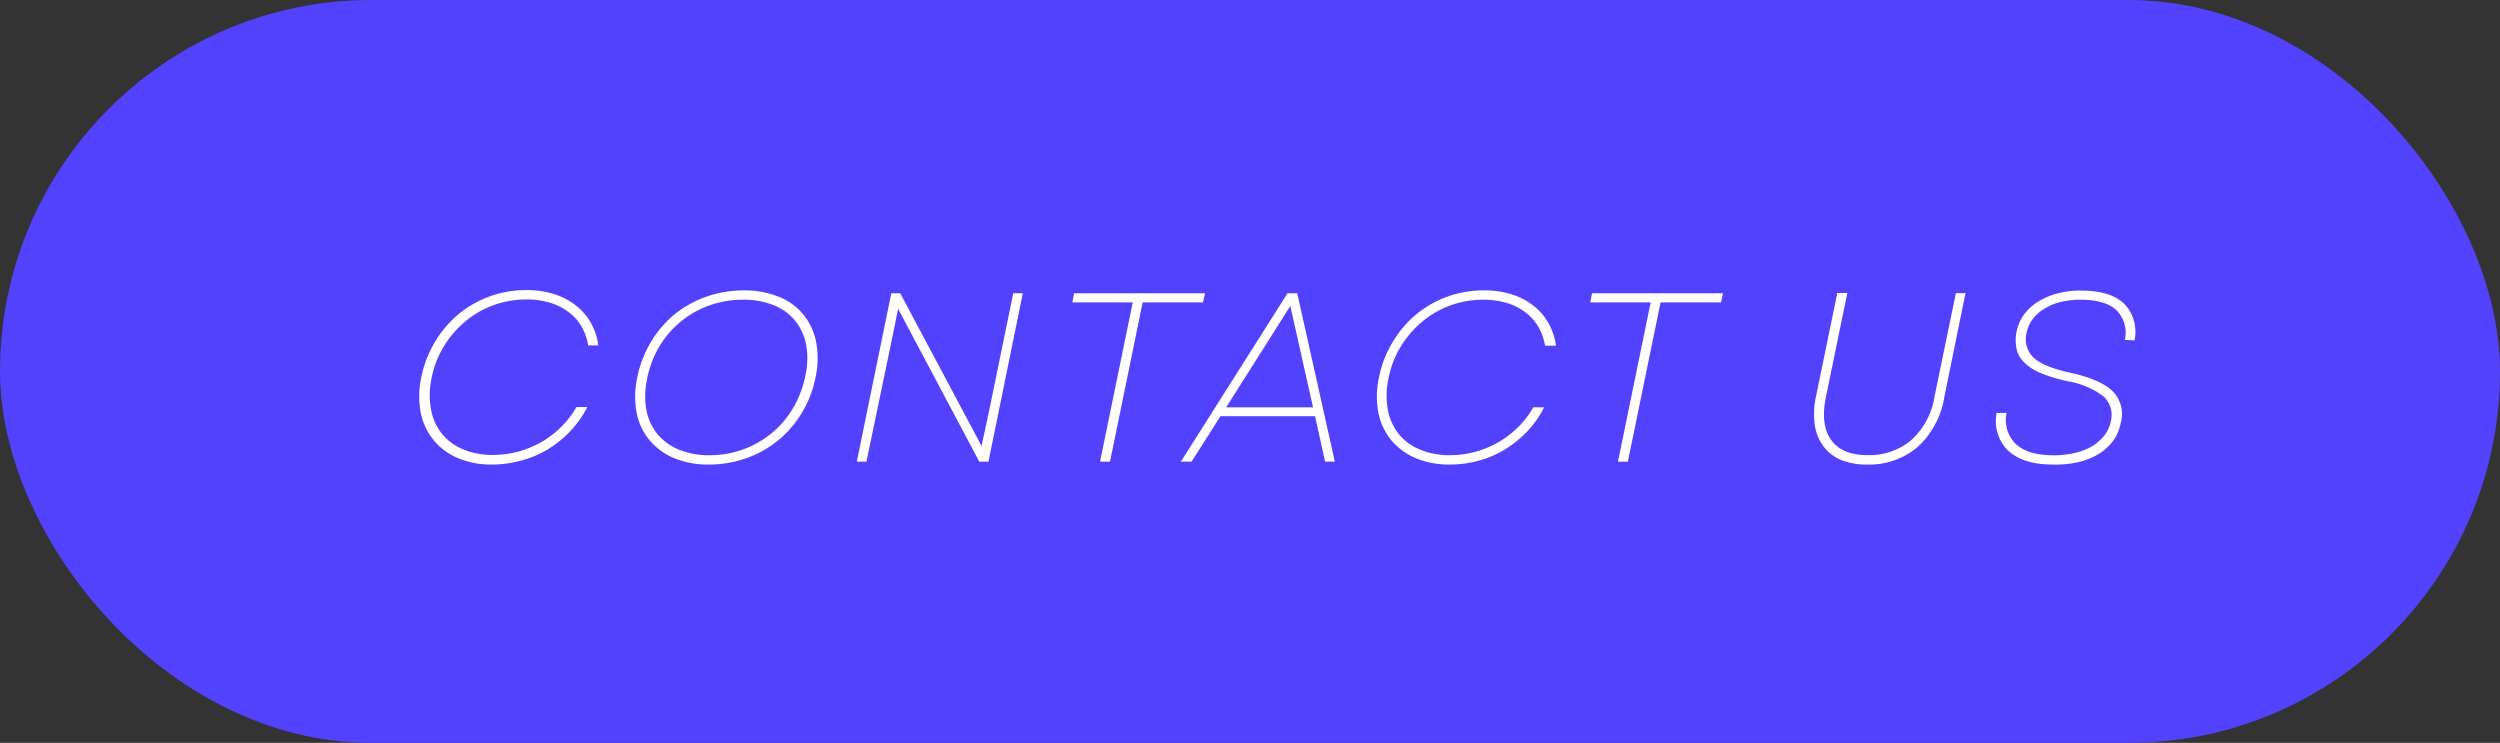 <?xml version="1.0" encoding="UTF-8"?> <svg xmlns="http://www.w3.org/2000/svg" id="ee675e89-620c-412c-87fe-cd31ab69ef5f" data-name="Слой 1" viewBox="0 0 363.85 108.12"><rect x="0" y="0" width="363.85" height="108.12" fill="#333333" stroke="none"/> <defs> <style> .b5db8508-a666-4a0d-b85e-f1805dd29e0d { fill: #5342fd; } .b455839f-3b7f-41b7-9082-d62fb82795af { fill: #fff; } </style> </defs> <title>Безымянный-1</title> <rect class="b5db8508-a666-4a0d-b85e-f1805dd29e0d" width="363.85" height="108.12" rx="54.06"></rect> <g> <path class="b455839f-3b7f-41b7-9082-d62fb82795af" d="M564.79,946.81a12.49,12.49,0,0,1-5-.94,9,9,0,0,1-5.43-6.69,13,13,0,0,1,.11-5.15,16.19,16.19,0,0,1,2-5.11,15.73,15.73,0,0,1,3.41-4,15.38,15.38,0,0,1,9.82-3.5,13.07,13.07,0,0,1,4,.56,10,10,0,0,1,3.17,1.61,8.61,8.61,0,0,1,2.23,2.54,8.92,8.92,0,0,1,1.12,3.34h-1.48a7.84,7.84,0,0,0-1-2.8,7.21,7.21,0,0,0-1.91-2.1,8.52,8.52,0,0,0-2.7-1.33,11.89,11.89,0,0,0-3.37-.46,13.87,13.87,0,0,0-4.81.84,13.61,13.61,0,0,0-4.1,2.37,14.52,14.52,0,0,0-3.1,3.6,13.93,13.93,0,0,0-1.79,4.61,11.72,11.72,0,0,0-.1,4.55,7.94,7.94,0,0,0,1.56,3.54,7.82,7.82,0,0,0,3.08,2.29,11,11,0,0,0,4.4.83,14.15,14.15,0,0,0,3.69-.49,14.89,14.89,0,0,0,3.37-1.4,13.78,13.78,0,0,0,2.88-2.21,13.6,13.6,0,0,0,2.2-2.87h1.58a14.83,14.83,0,0,1-2.47,3.5,15.69,15.69,0,0,1-3.24,2.63,14.81,14.81,0,0,1-3.83,1.64A16.14,16.14,0,0,1,564.79,946.81Z" transform="translate(-493.14 -879.2)"></path> <path class="b455839f-3b7f-41b7-9082-d62fb82795af" d="M596.35,946.81a12.89,12.89,0,0,1-5.12-.94,9.33,9.33,0,0,1-3.58-2.63,9,9,0,0,1-1.86-4,13.2,13.2,0,0,1,.11-5.18,16.4,16.4,0,0,1,2-5.13,15.37,15.37,0,0,1,3.44-4,15.75,15.75,0,0,1,4.6-2.55,16,16,0,0,1,5.44-.91,13.19,13.19,0,0,1,5.13.93,8.81,8.81,0,0,1,3.58,2.62,9.08,9.08,0,0,1,1.84,4,13,13,0,0,1-.11,5.18,15.72,15.72,0,0,1-2,5.11,15.21,15.21,0,0,1-8,6.55A16.05,16.05,0,0,1,596.35,946.81Zm-9-12.57a11.41,11.41,0,0,0-.14,4.59,7.74,7.74,0,0,0,1.6,3.53,8,8,0,0,0,3.14,2.28,11.45,11.45,0,0,0,4.48.81,14.11,14.11,0,0,0,9-3.19,13.67,13.67,0,0,0,3.1-3.61,15,15,0,0,0,1.8-4.66,11.52,11.52,0,0,0,.15-4.57,8,8,0,0,0-1.59-3.51,7.68,7.68,0,0,0-3.12-2.28,11.48,11.48,0,0,0-4.48-.81,14.45,14.45,0,0,0-4.9.83,13.59,13.59,0,0,0-4.14,2.33,13.88,13.88,0,0,0-3.12,3.6A14.85,14.85,0,0,0,587.34,934.24Z" transform="translate(-493.14 -879.2)"></path> <path class="b455839f-3b7f-41b7-9082-d62fb82795af" d="M622.86,921.88h1.3L636,944.12l1.23-5.78,3.38-16.46H642l-5,24.51h-1.33l-11.82-22.24-1.11,5.43-3.5,16.81h-1.4Z" transform="translate(-493.14 -879.2)"></path> <path class="b455839f-3b7f-41b7-9082-d62fb82795af" d="M658,923.21h-8.79l.25-1.33h19.06l-.29,1.33h-8.79l-4.75,23.18h-1.45Z" transform="translate(-493.14 -879.2)"></path> <path class="b455839f-3b7f-41b7-9082-d62fb82795af" d="M680.53,921.88h1.41l5.47,24.51H686l-1.47-6.62H670.77l-4.21,6.62H665Zm3.71,16.6-3.31-14.75-9.33,14.75Z" transform="translate(-493.14 -879.2)"></path> <path class="b455839f-3b7f-41b7-9082-d62fb82795af" d="M704.16,946.81a12.52,12.52,0,0,1-5-.94,9.39,9.39,0,0,1-3.57-2.65,9.1,9.1,0,0,1-1.85-4,12.86,12.86,0,0,1,.11-5.15,15.72,15.72,0,0,1,2-5.11,15.5,15.5,0,0,1,3.4-4,15.38,15.38,0,0,1,9.82-3.5,13.07,13.07,0,0,1,4,.56,10,10,0,0,1,3.17,1.61,8.61,8.61,0,0,1,2.23,2.54,8.92,8.92,0,0,1,1.12,3.34H718a7.65,7.65,0,0,0-1-2.8,7.21,7.21,0,0,0-1.91-2.1,8.52,8.52,0,0,0-2.7-1.33,11.89,11.89,0,0,0-3.37-.46,13.87,13.87,0,0,0-4.81.84,13.61,13.61,0,0,0-4.1,2.37,14.52,14.52,0,0,0-3.1,3.6,13.92,13.92,0,0,0-1.78,4.61,11.54,11.54,0,0,0-.11,4.55,7.85,7.85,0,0,0,1.57,3.54,7.68,7.68,0,0,0,3.08,2.29,11,11,0,0,0,4.39.83,14.15,14.15,0,0,0,3.69-.49,14.89,14.89,0,0,0,3.37-1.4,13.78,13.78,0,0,0,2.88-2.21,13.28,13.28,0,0,0,2.2-2.87h1.58a15.08,15.08,0,0,1-2.46,3.5,16,16,0,0,1-3.25,2.63,14.67,14.67,0,0,1-3.83,1.64A16.14,16.14,0,0,1,704.16,946.81Z" transform="translate(-493.14 -879.2)"></path> <path class="b455839f-3b7f-41b7-9082-d62fb82795af" d="M733.38,923.21h-8.79l.25-1.33H743.9l-.29,1.33h-8.79l-4.76,23.18h-1.44Z" transform="translate(-493.14 -879.2)"></path> <path class="b455839f-3b7f-41b7-9082-d62fb82795af" d="M764.86,946.81a9.77,9.77,0,0,1-3.8-.68,6.17,6.17,0,0,1-2.56-2,6.93,6.93,0,0,1-1.24-3.12,11.64,11.64,0,0,1,.18-4.11l3.1-15.06H762L758.88,937q-.82,4,.76,6.23c1.06,1.47,2.82,2.21,5.3,2.21a9.44,9.44,0,0,0,6.37-2.19,10.82,10.82,0,0,0,3.39-6.39l3.1-15h1.4l-3.1,15.2a12.44,12.44,0,0,1-3.91,7.23A10.88,10.88,0,0,1,764.86,946.81Z" transform="translate(-493.14 -879.2)"></path> <path class="b455839f-3b7f-41b7-9082-d62fb82795af" d="M791.92,946.81c-2.88,0-5-.66-6.49-2a6,6,0,0,1-1.69-5.51h1.44a4.89,4.89,0,0,0,1.37,4.55q1.77,1.61,5.44,1.61a12.88,12.88,0,0,0,3.24-.37,8.55,8.55,0,0,0,2.49-1,6.71,6.71,0,0,0,1.71-1.54,4.67,4.67,0,0,0,.88-1.89,3.71,3.71,0,0,0-1-3.75,12,12,0,0,0-5.33-2.24,22.81,22.81,0,0,1-3.75-1.14,7.62,7.62,0,0,1-2.43-1.52,4.23,4.23,0,0,1-1.17-2,6.47,6.47,0,0,1,1.06-5,7.68,7.68,0,0,1,2-1.86,10,10,0,0,1,2.81-1.22,13,13,0,0,1,3.51-.44q4.26,0,6.25,1.89a5.82,5.82,0,0,1,1.53,5.36l-1.4-.07a4.69,4.69,0,0,0-1.24-4.35c-1.1-1-2.84-1.5-5.24-1.5a11.85,11.85,0,0,0-2.94.35,8.29,8.29,0,0,0-2.36,1,5.91,5.91,0,0,0-1.64,1.49,4.88,4.88,0,0,0-.85,1.87,3.71,3.71,0,0,0,1,3.73q1.45,1.35,5.35,2.19c2.93.65,5,1.56,6.16,2.71a4.72,4.72,0,0,1,1.15,4.64,6.34,6.34,0,0,1-1,2.42,7.39,7.39,0,0,1-2,1.93,10.75,10.75,0,0,1-2.93,1.26A14.94,14.94,0,0,1,791.92,946.81Z" transform="translate(-493.14 -879.2)"></path> </g> </svg> 